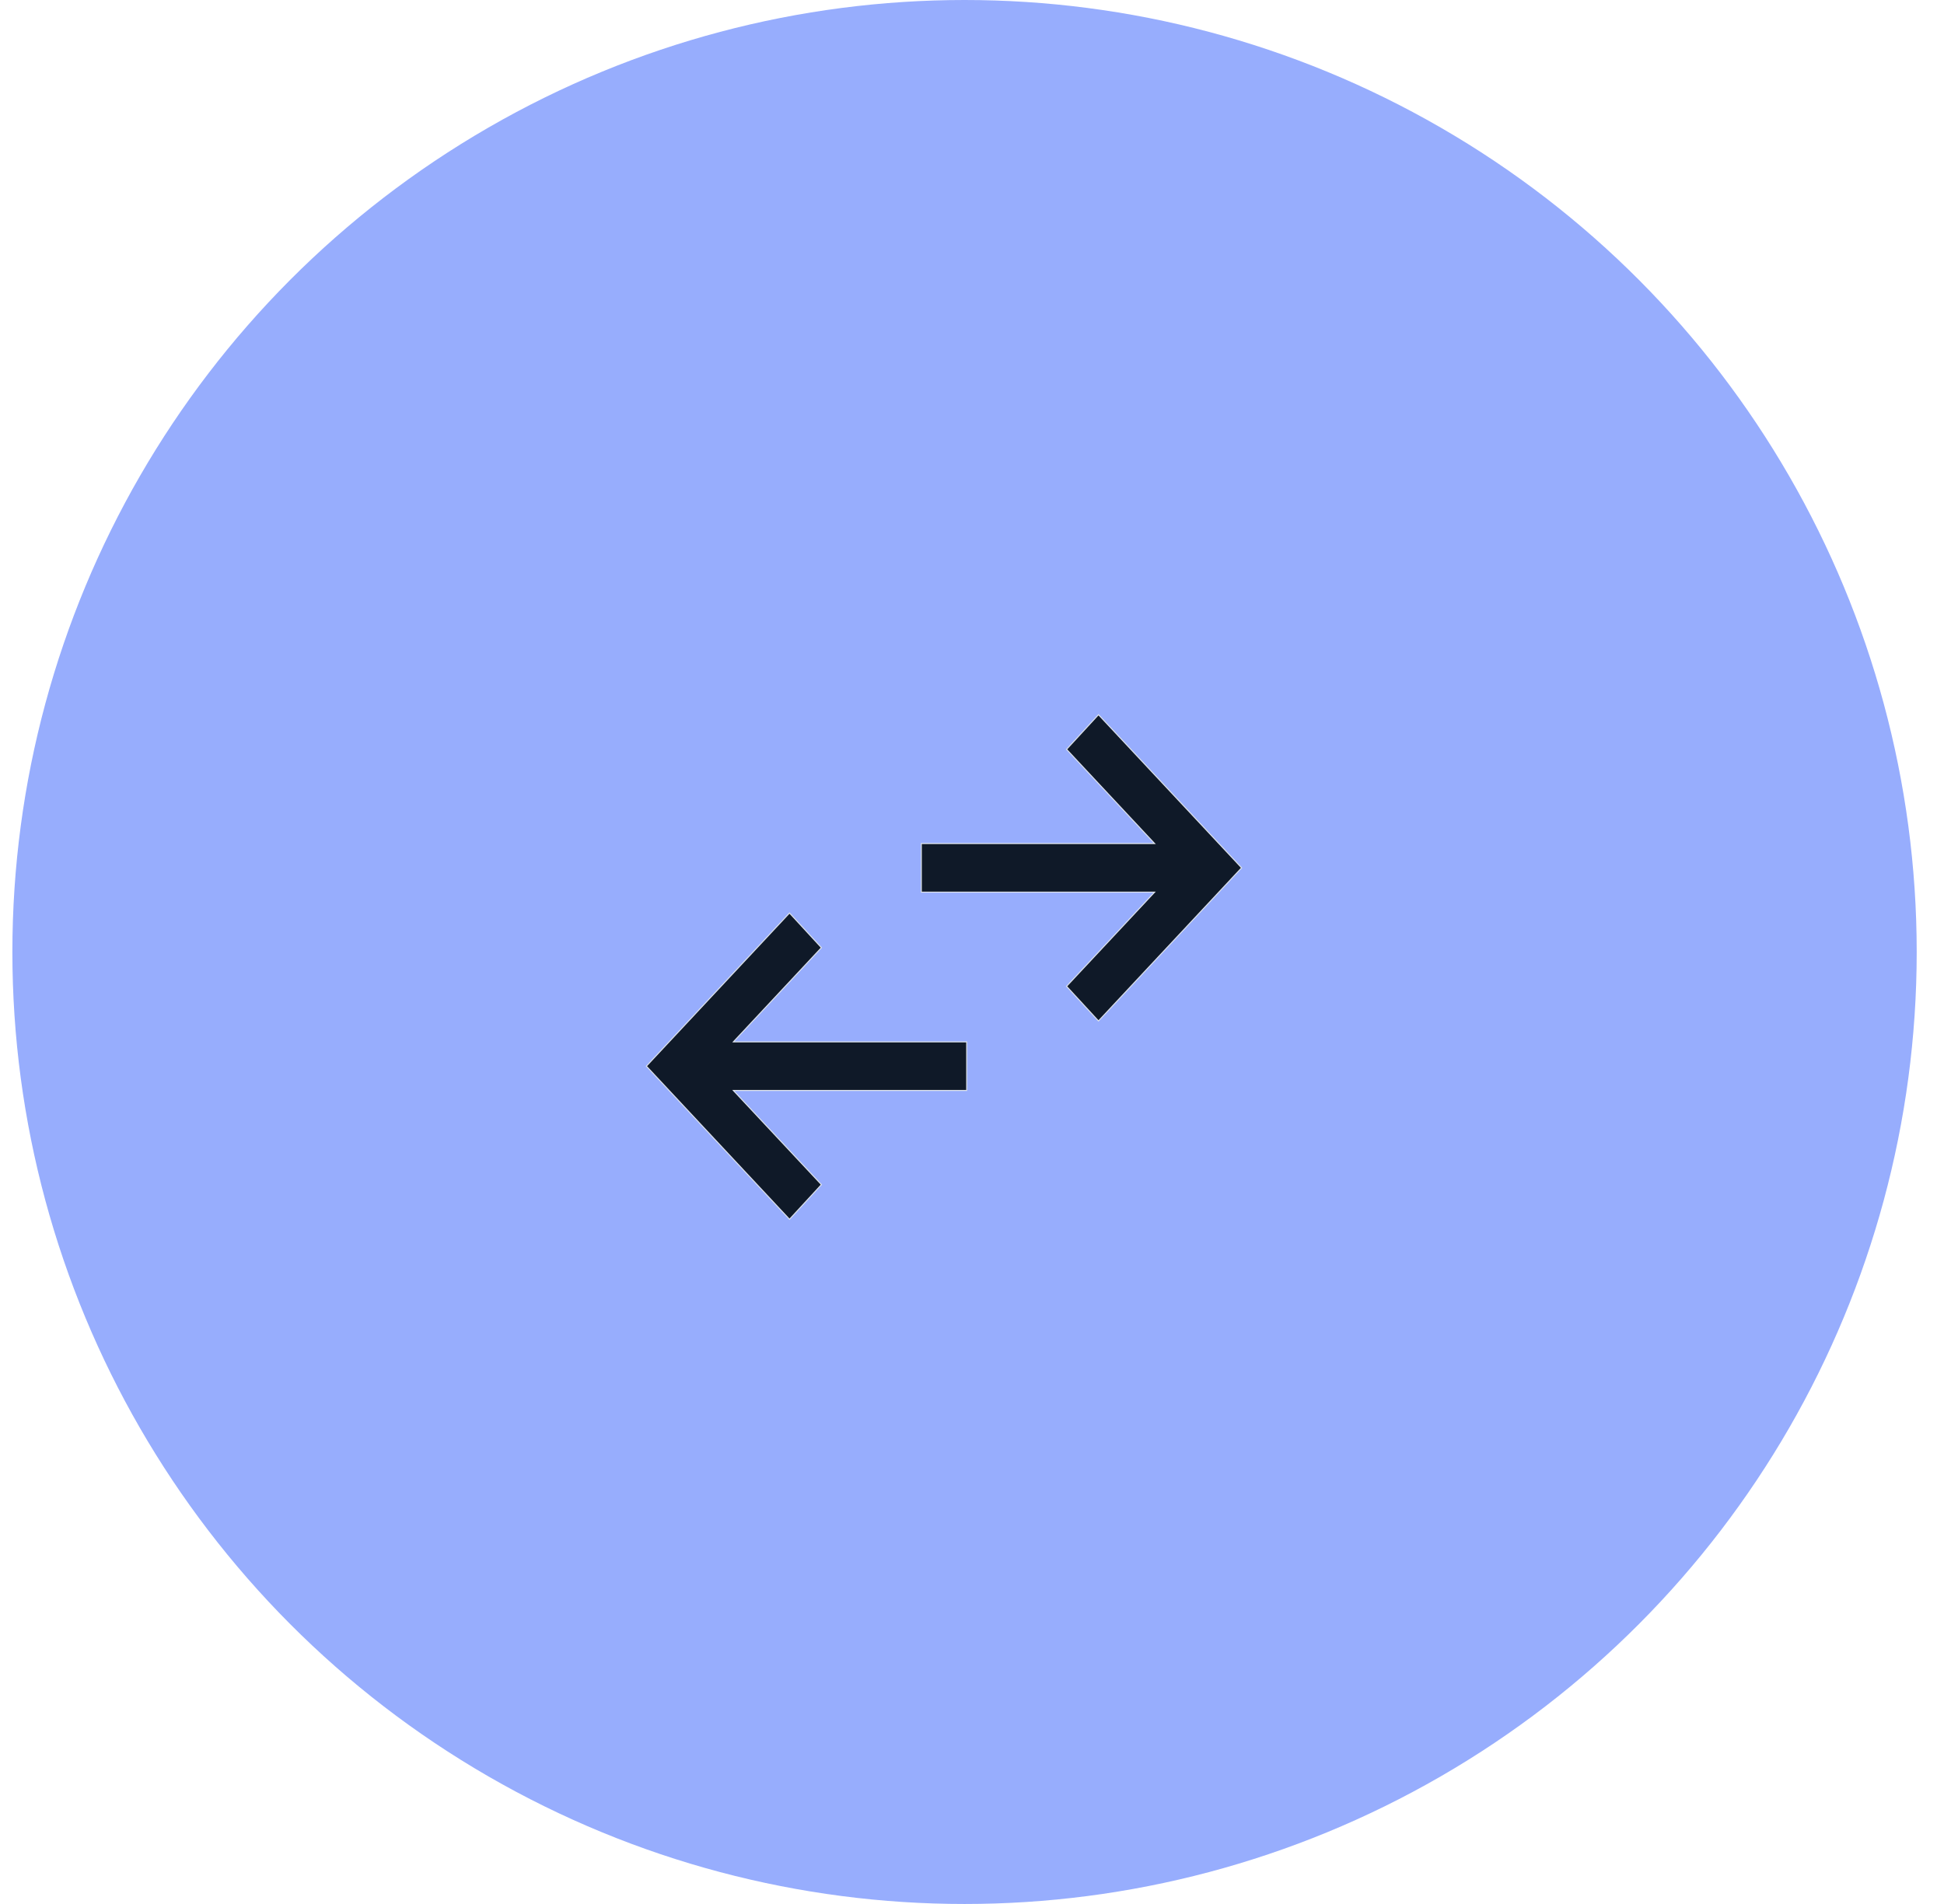 <svg width="49" height="48" viewBox="0 0 49 48" fill="none" xmlns="http://www.w3.org/2000/svg">
<circle cx="24.312" cy="24" r="24" fill="#97ADFD"/>
<mask id="mask0_188_30123" style="mask-type:alpha" maskUnits="userSpaceOnUse" x="14" y="14" width="21" height="20">
<rect x="33.812" y="14.5" width="19" height="19" transform="rotate(90 33.812 14.5)" fill="#D9D9D9" stroke="#DFE4EB"/>
</mask>
<g mask="url(#mask0_188_30123)">
<path d="M29.084 21.245L26.884 18.891L27.688 18.018L31.295 21.878L27.688 25.738L26.884 24.865L29.084 22.512L29.104 22.491L29.075 22.491L23.223 22.491L23.223 21.266L29.075 21.266L29.104 21.266L29.084 21.245ZM24.366 26.266L24.366 27.491L18.513 27.491L18.485 27.491L18.504 27.512L20.704 29.865L19.9 30.738L16.293 26.878L19.9 23.018L20.704 23.891L18.504 26.245L18.485 26.266L18.513 26.266L24.366 26.266Z" fill="#0F1928" stroke="#DFE4EB" stroke-width="0.025"/>
</g>
</svg>
